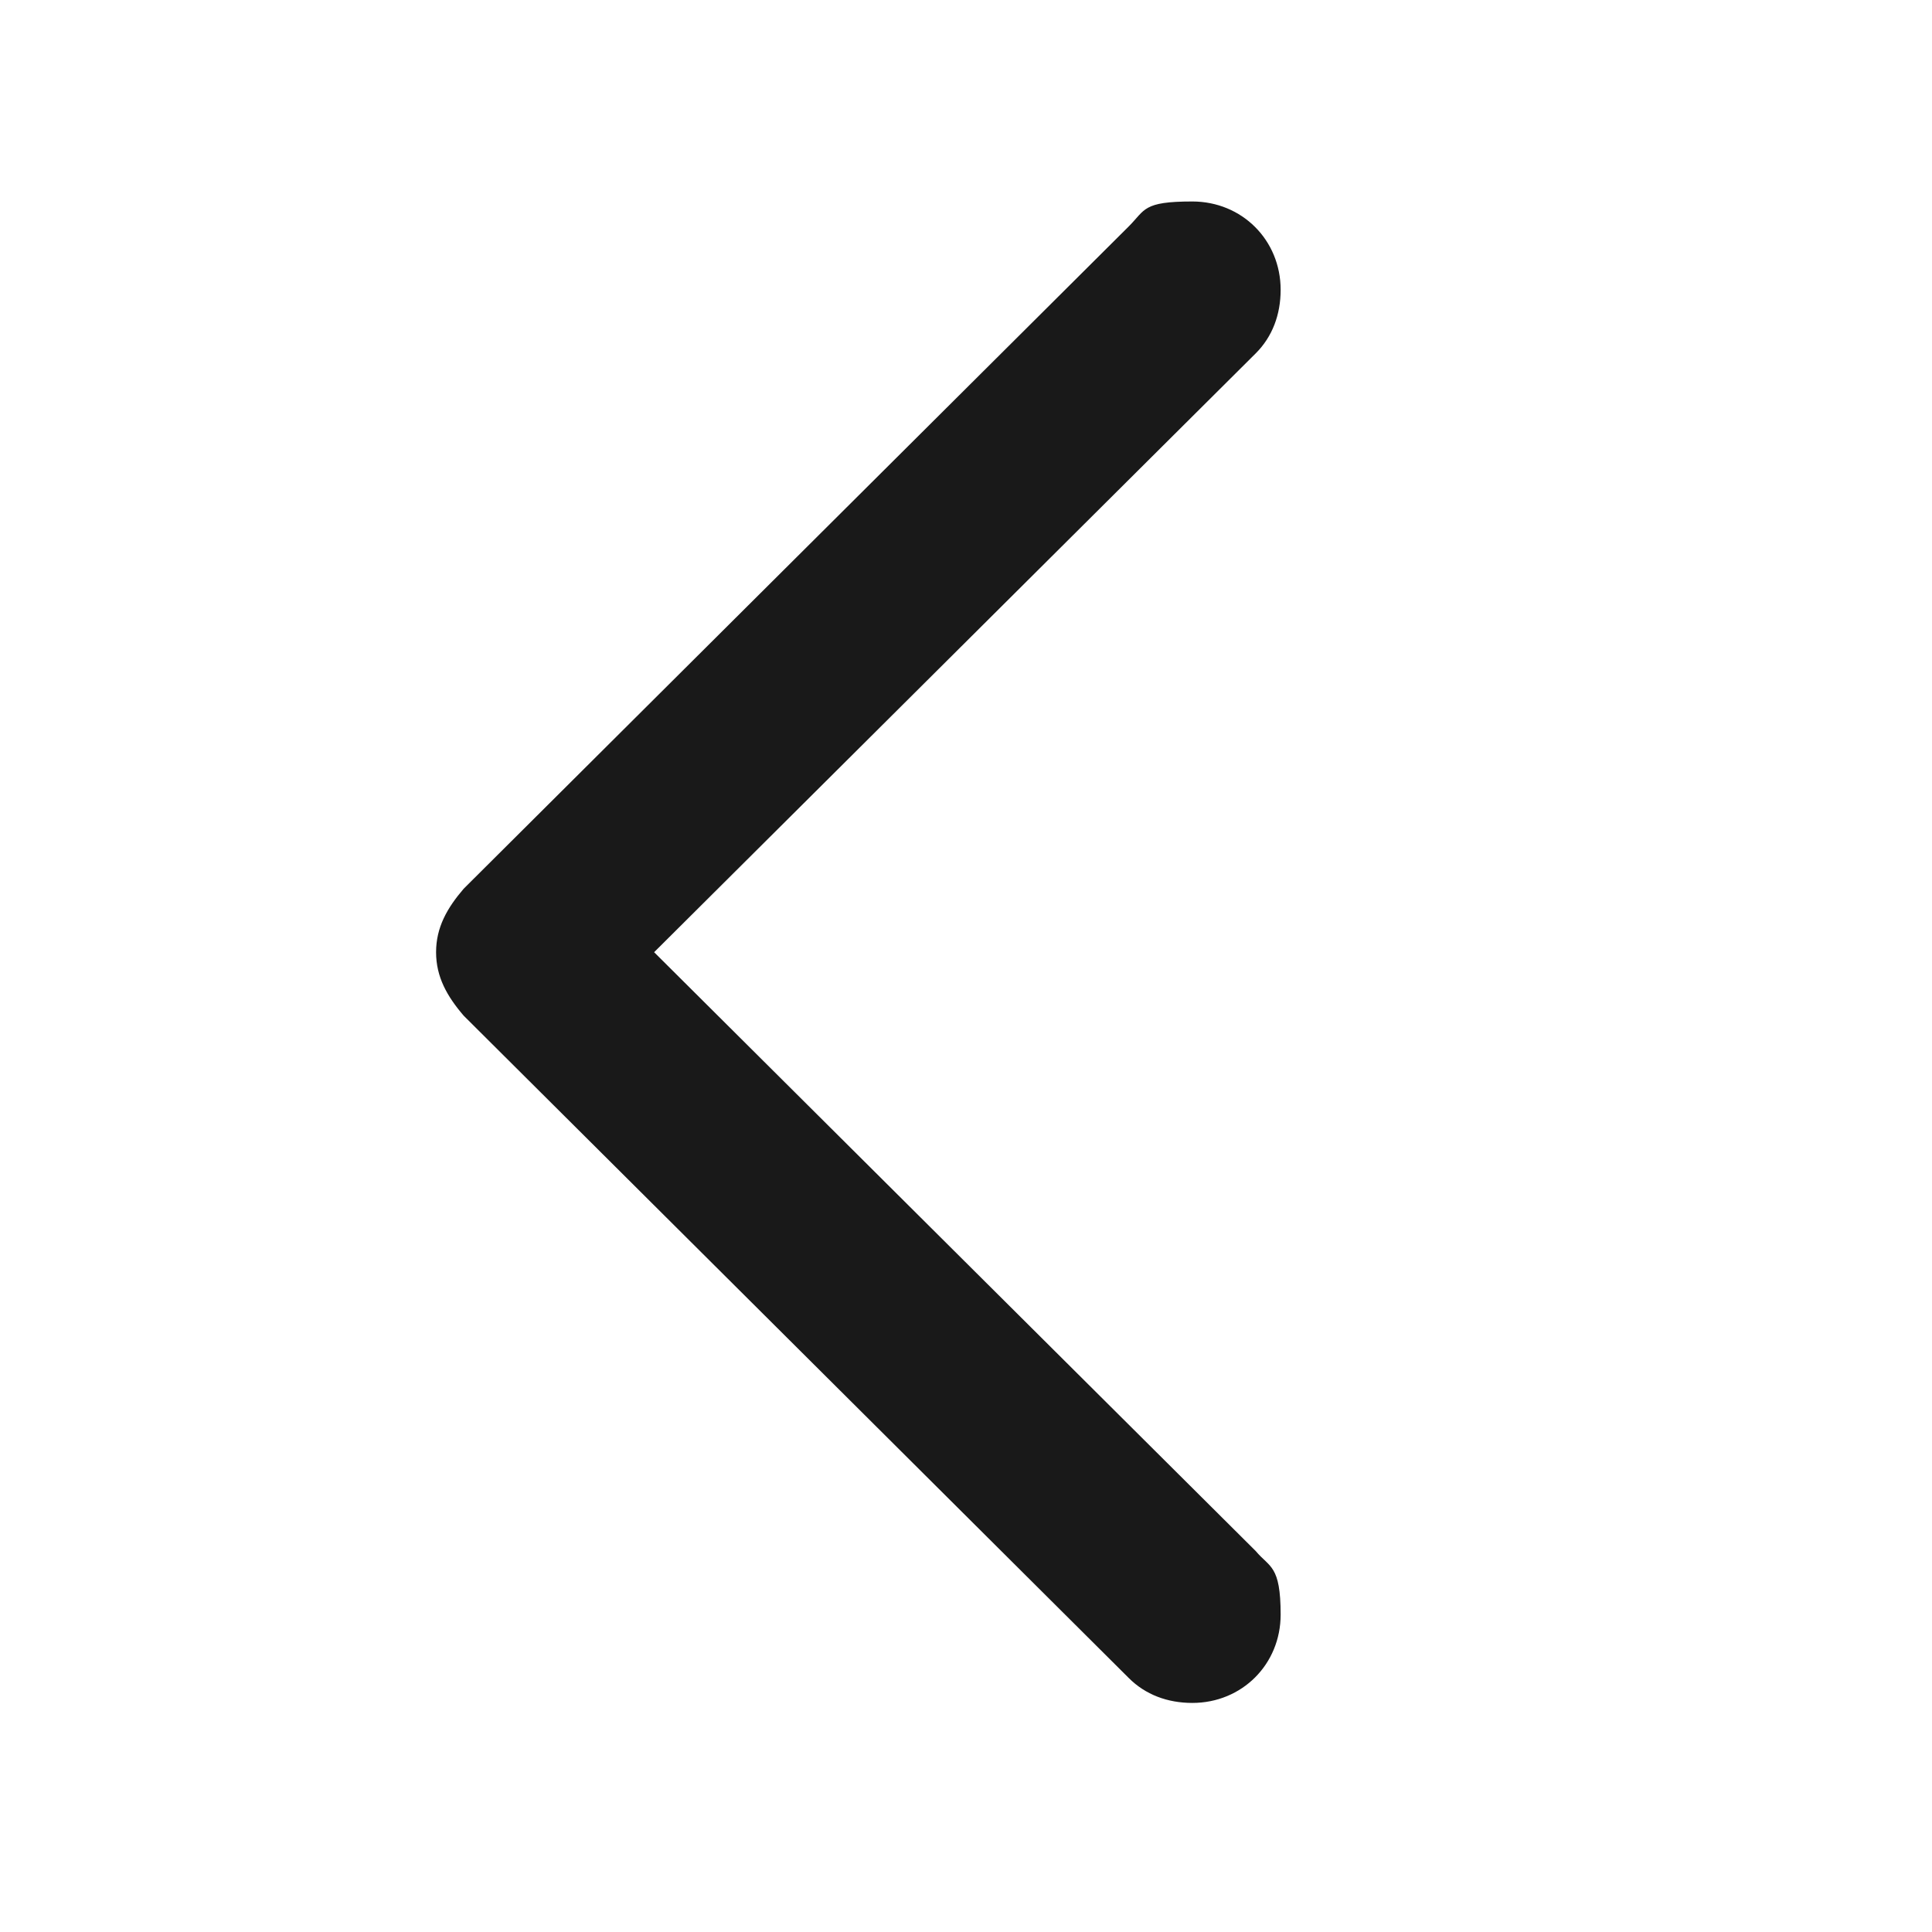 <?xml version="1.0" encoding="UTF-8"?>
<svg id="Layer_1" xmlns="http://www.w3.org/2000/svg" version="1.1" viewBox="0 0 70 70">
  <!-- Generator: Adobe Illustrator 29.8.2, SVG Export Plug-In . SVG Version: 2.1.1 Build 3)  -->
  <defs>
    <style>
      .st0 {
        fill-opacity: .9;
      }

      .st1 {
        fill-opacity: 0;
      }
    </style>
  </defs>
  <rect class="st1" x="15.8" y="7.3" width="38.4" height="54.5"/>
  <path class="st0" d="M15.8,34.5c0,.9.4,1.6,1,2.3l24.1,24c.6.6,1.4.9,2.3.9,1.8,0,3.2-1.4,3.2-3.2s-.4-1.7-.9-2.3l-21.8-21.7,21.8-21.7c.6-.6.9-1.4.9-2.3,0-1.8-1.4-3.2-3.2-3.2s-1.7.3-2.3.9l-24.1,24c-.6.7-1,1.4-1,2.3Z"/>
</svg>